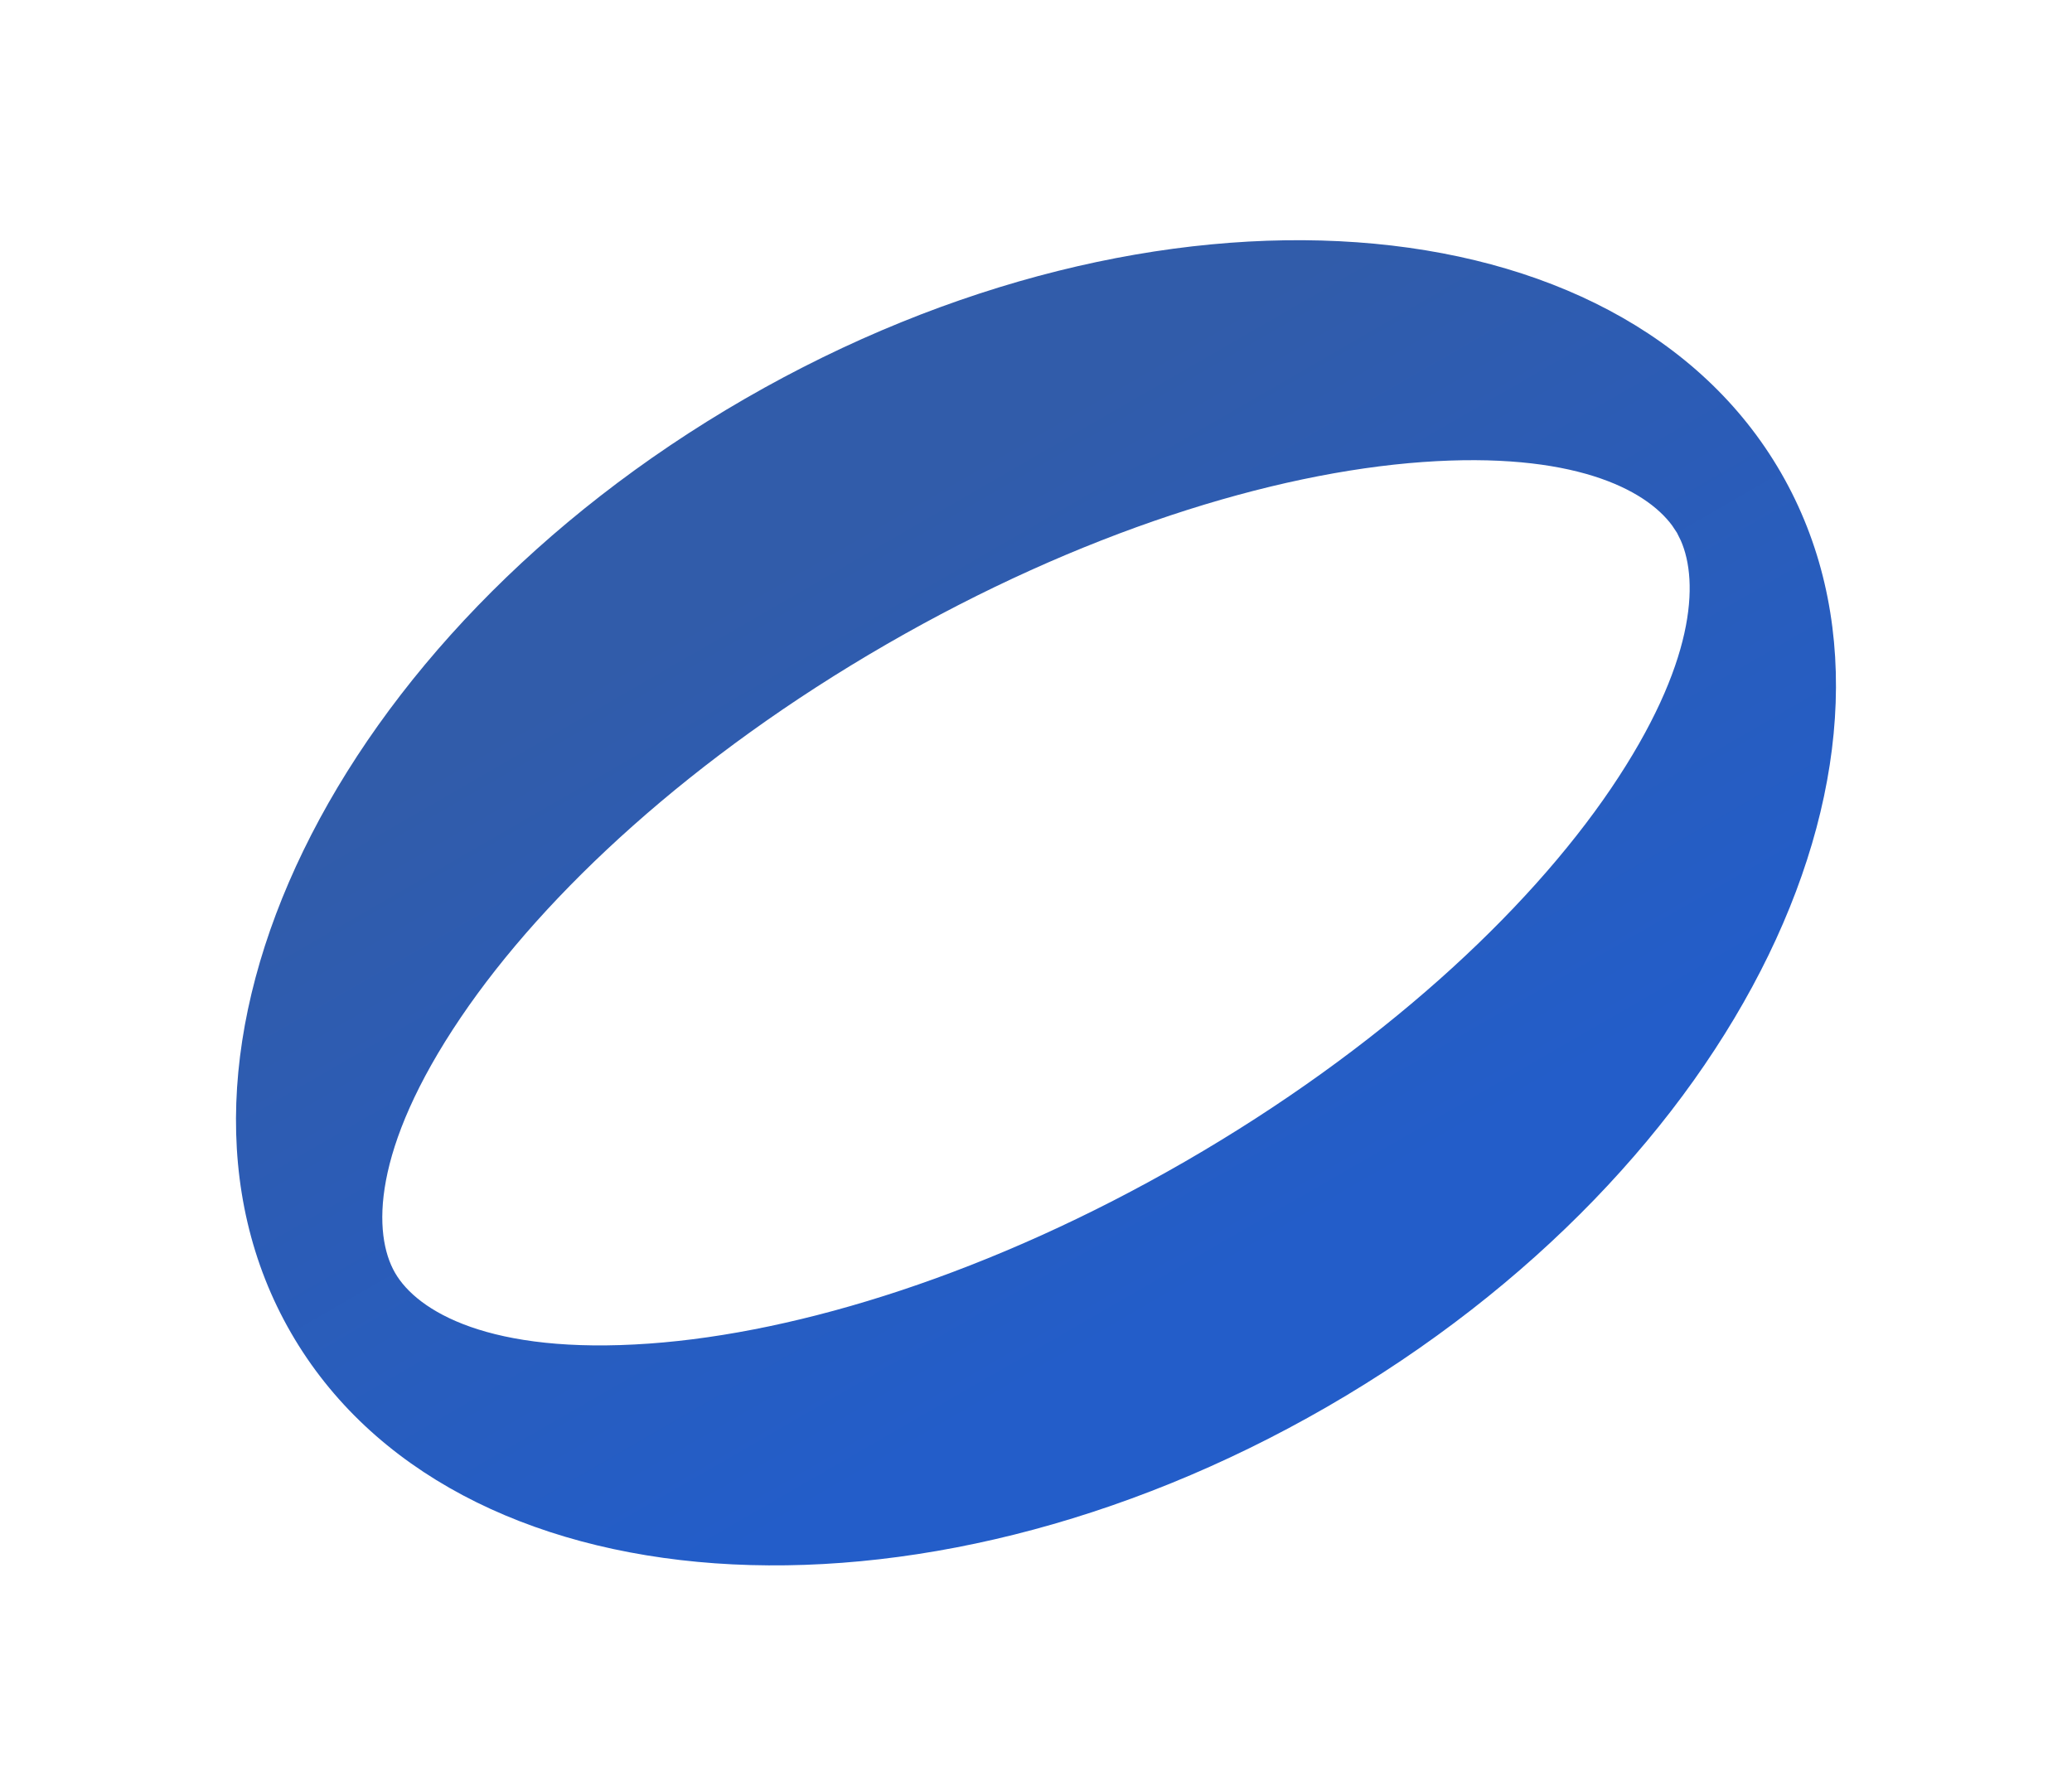 <svg width="35" height="30" viewBox="0 0 35 30" fill="none" xmlns="http://www.w3.org/2000/svg">
<path fill-rule="evenodd" clip-rule="evenodd" d="M12.584 6.736C19.534 2.724 27.369 3.283 30.084 7.986C32.798 12.689 29.365 19.754 22.416 23.766C15.466 27.778 7.631 27.219 4.916 22.516C2.201 17.814 5.634 10.748 12.584 6.736ZM28.246 8.878C27.793 8.263 26.562 7.624 24.032 7.805C21.485 7.988 18.241 8.998 14.977 10.883C11.713 12.767 9.217 15.071 7.785 17.186C6.269 19.426 6.298 20.853 6.673 21.502C7.047 22.15 8.268 22.89 10.967 22.697C13.514 22.515 16.757 21.504 20.021 19.62C23.285 17.735 25.783 15.432 27.215 13.317C28.637 11.216 28.699 9.83 28.392 9.131L28.327 9L28.246 8.878Z" fill="url(#paint0_linear_741_3792)"/>
<defs>
<linearGradient id="paint0_linear_741_3792" x1="13.978" y1="9.15" x2="21.022" y2="21.351" gradientUnits="userSpaceOnUse">
<stop stop-color="#315CAA"/>
<stop offset="1" stop-color="#235DC9"/>
</linearGradient>
</defs>
</svg>
